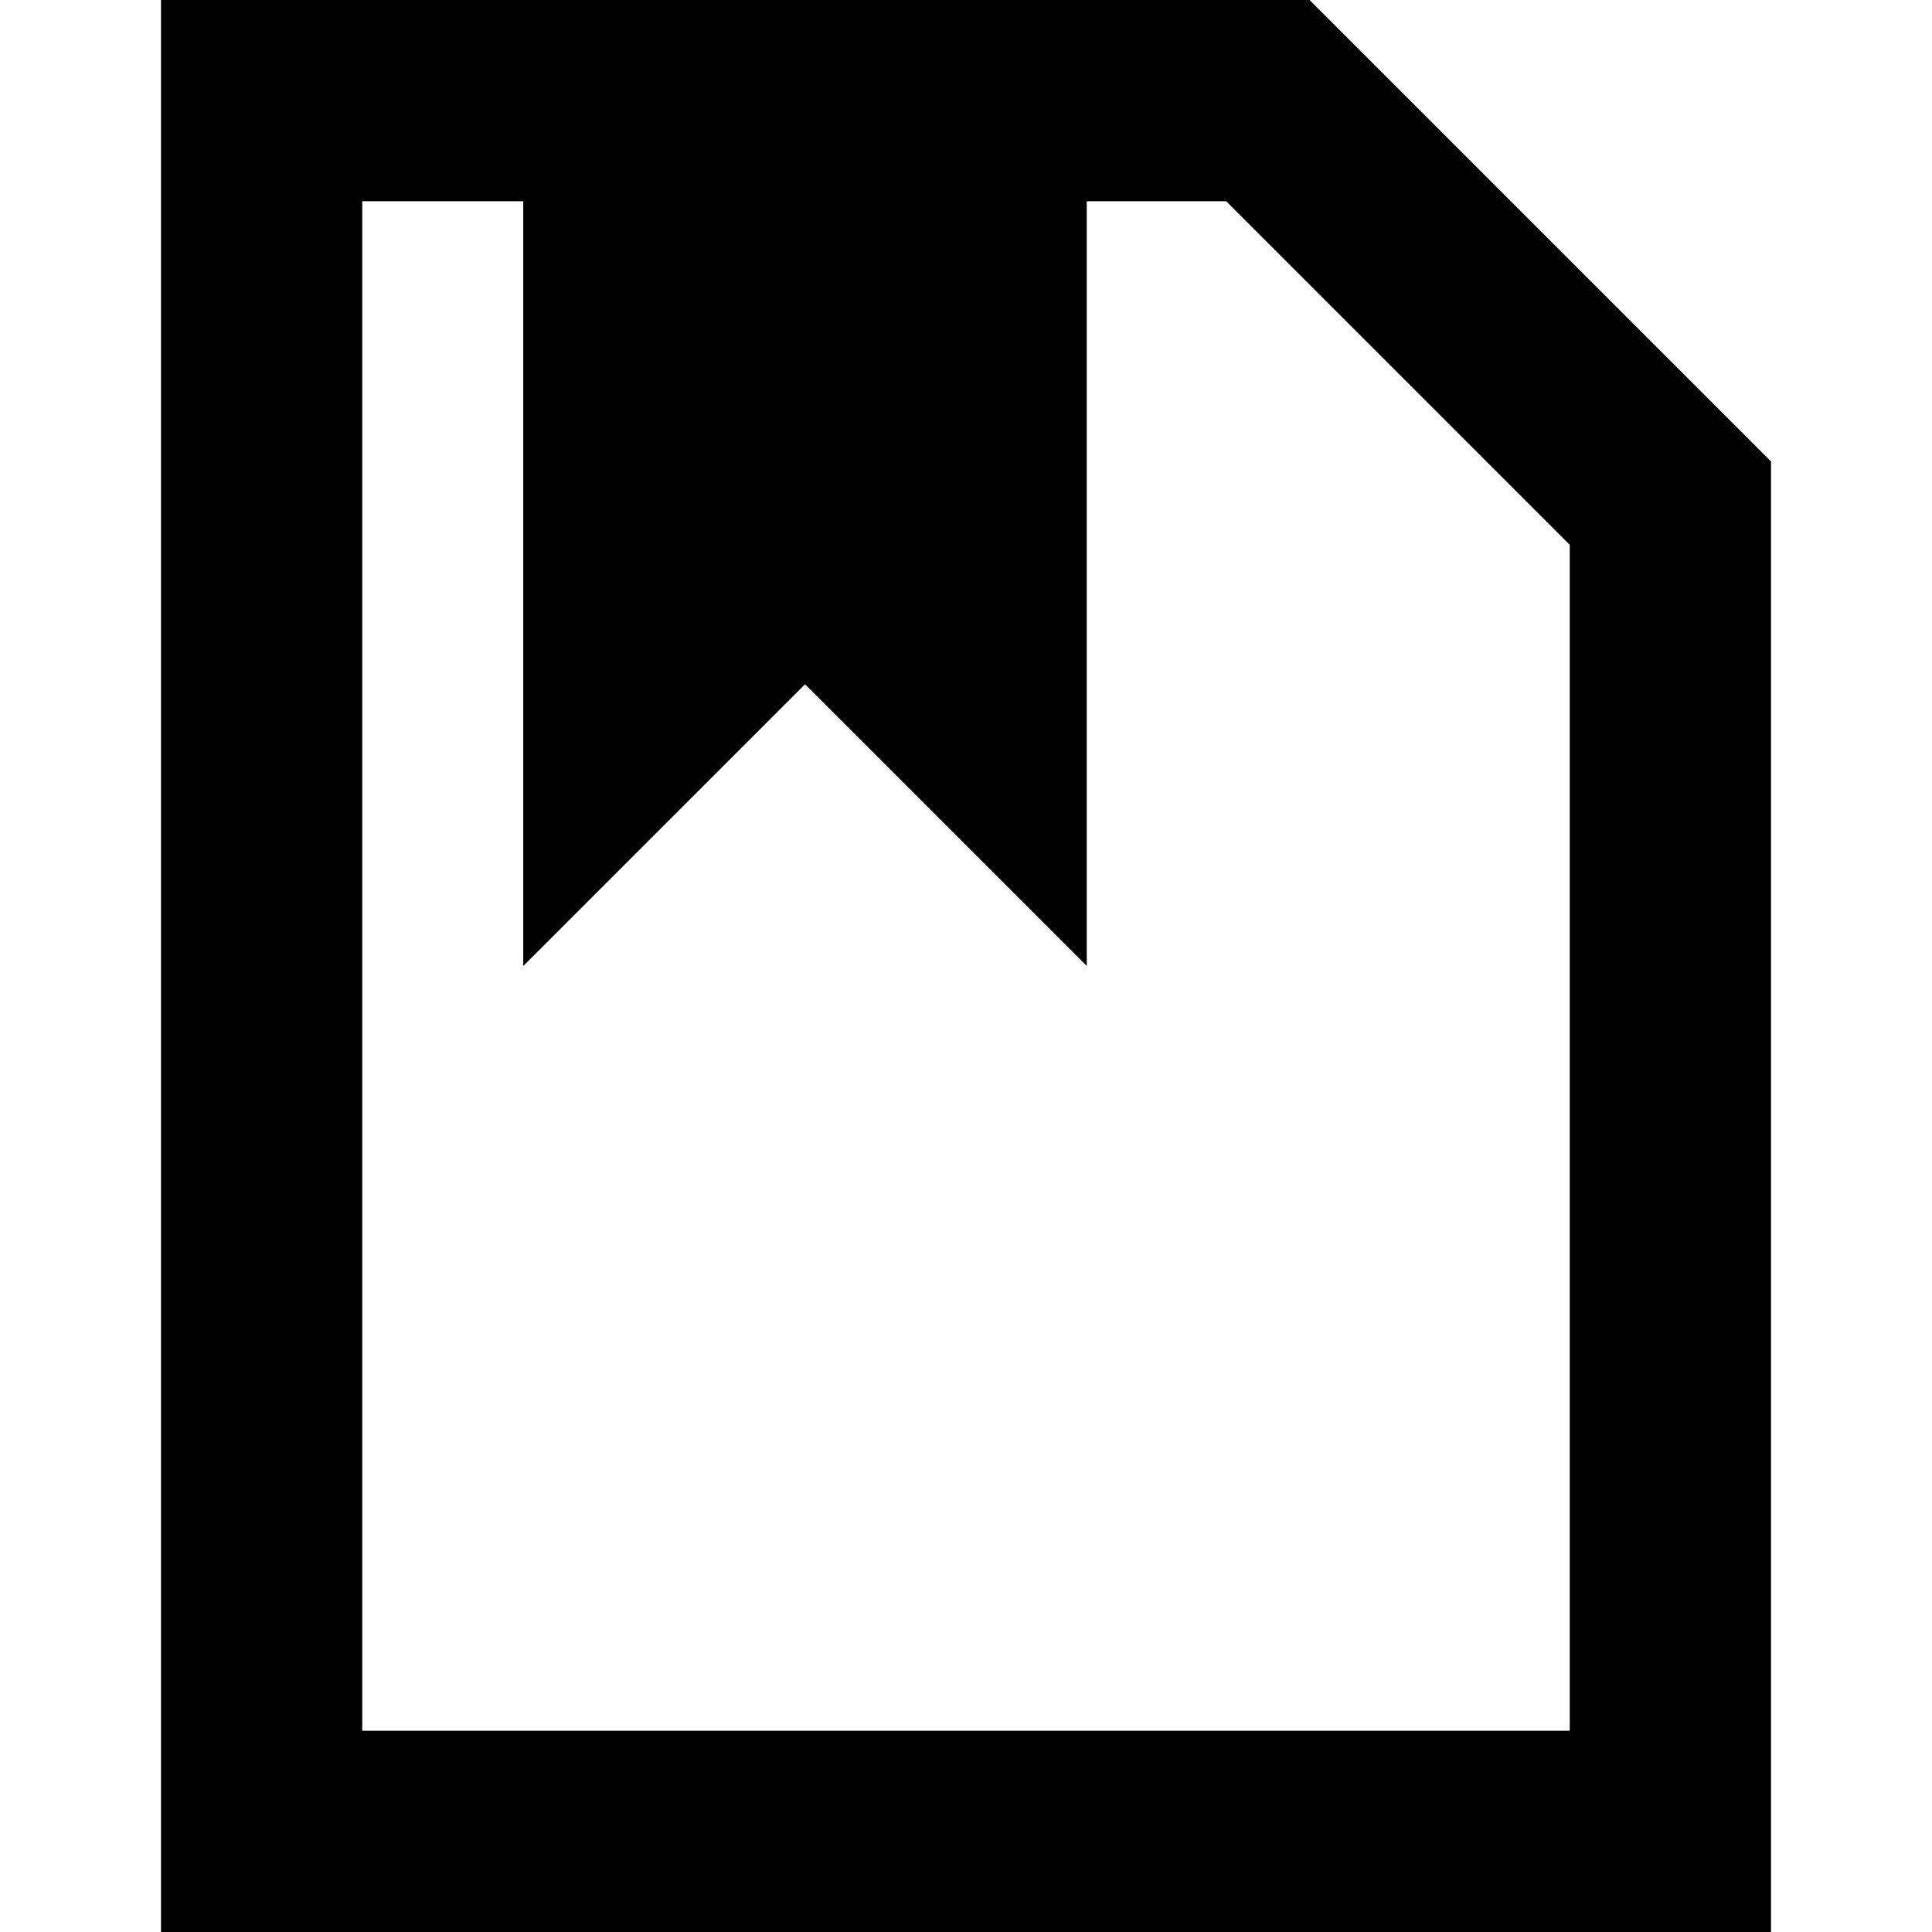 <?xml version="1.0" encoding="UTF-8"?> <svg xmlns="http://www.w3.org/2000/svg" fill="none" viewBox="0 0 24 24" id="File-Bookmark--Streamline-Sharp-Remix.svg" height="24" width="24"><desc>File Bookmark Streamline Icon: https://streamlinehq.com</desc><g id="file-bookmark--text-common-bookmark"><path id="Union" fill="#000000" fill-rule="evenodd" d="M3.25 0H2v24h20V5.732l-0.366 -0.366 -5 -5L16.268 0H3.25ZM4.5 21.5v-19h2V12L10 8.5l3.5 3.5V2.5h1.732L19.5 6.768V21.5h-15Z" clip-rule="evenodd" stroke-width="1"></path></g></svg> 